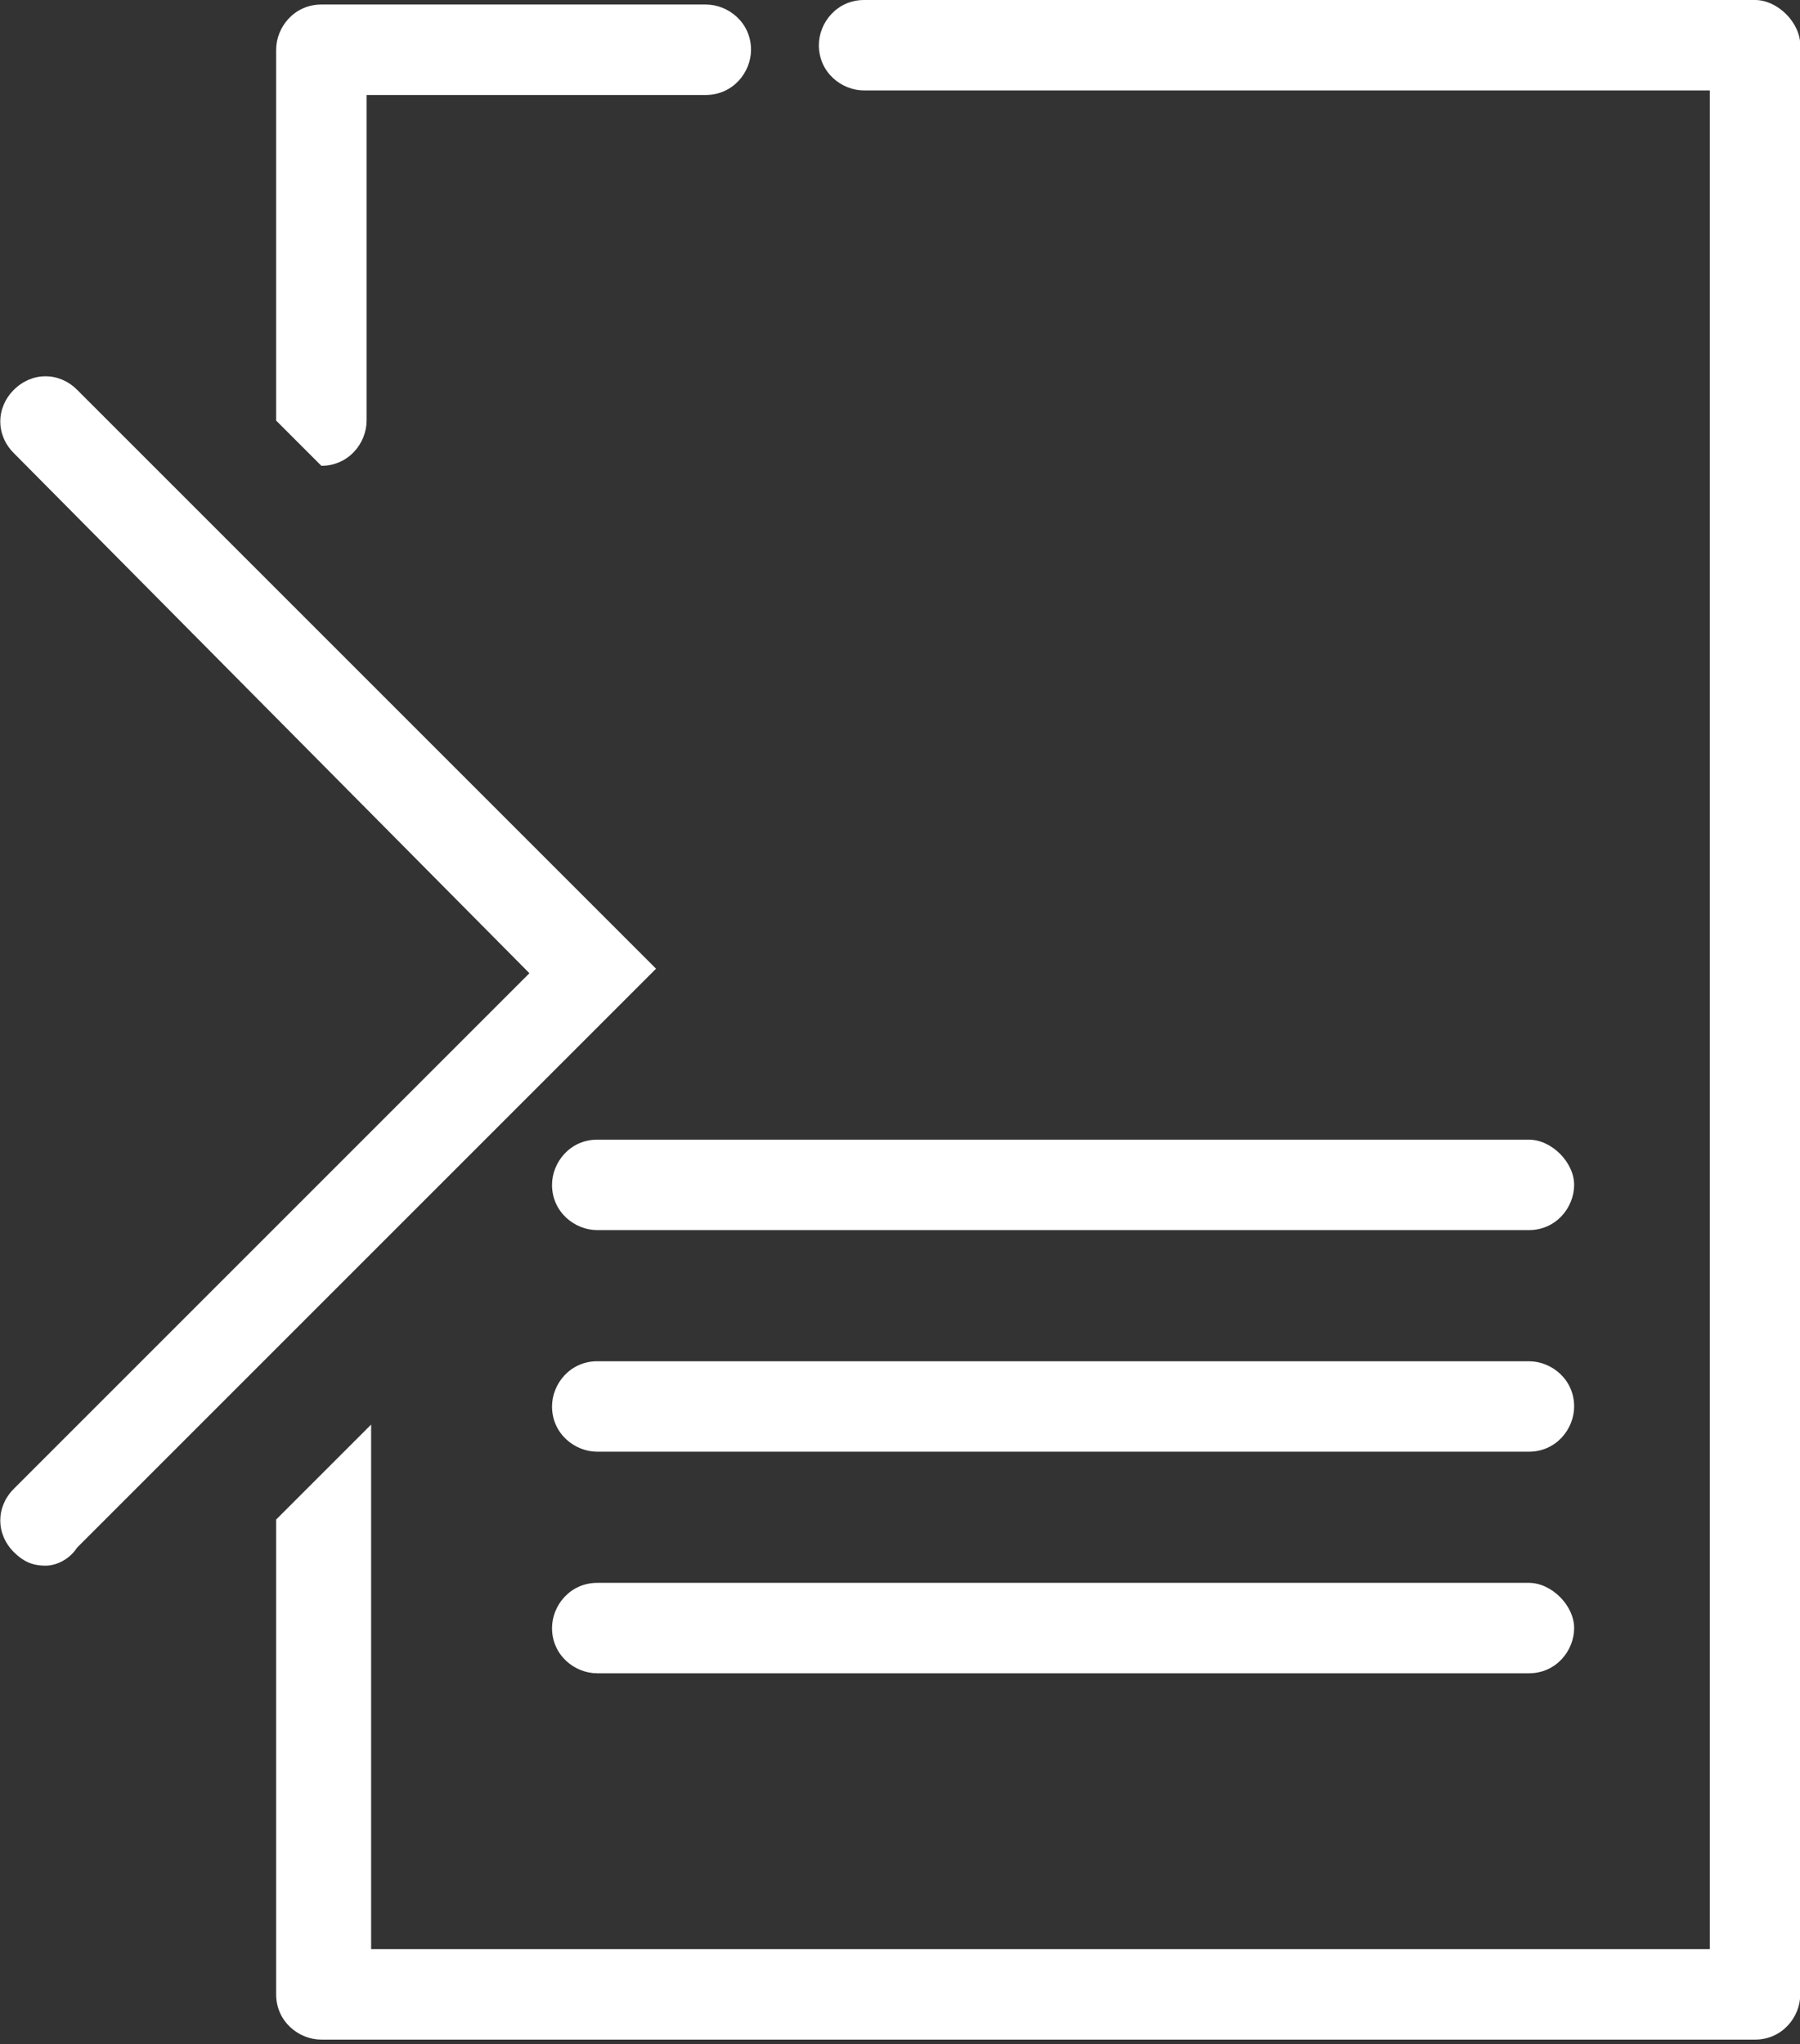 <?xml version="1.0" encoding="UTF-8"?>
<svg xmlns="http://www.w3.org/2000/svg" xmlns:xlink="http://www.w3.org/1999/xlink" version="1.1" id="Layer_1" x="0px" y="0px" viewBox="0 0 39.8 45.2" style="enable-background:new 0 0 39.8 45.2;" xml:space="preserve">
<rect x="0" y="0" width="39.8" height="45.2" fill="#333333" stroke="none"/>
<style type="text/css">
	.st0{fill:#FFFFFF;}
</style>
<g id="Group_510" transform="translate(-465.694 -2593.98)">
	<g id="tnn_document_library_400x400" transform="translate(308.6 2438.48)">
		<path id="Path_236" class="st0" d="M190.9,180.7h-20.6c-0.6,0-1,0.5-1,1c0,0.6,0.5,1,1,1h20.6c0.6,0,1-0.5,1-1    C191.9,181.2,191.4,180.7,190.9,180.7C190.9,180.7,190.9,180.7,190.9,180.7z"></path>
		<path id="Path_237" class="st0" d="M190.9,185.6h-20.6c-0.6,0-1,0.5-1,1c0,0.6,0.5,1,1,1h20.6c0.6,0,1-0.5,1-1    C191.9,186,191.4,185.6,190.9,185.6C190.9,185.6,190.9,185.6,190.9,185.6z"></path>
		<path id="Path_238" class="st0" d="M190.9,190.5h-20.6c-0.6,0-1,0.5-1,1c0,0.6,0.5,1,1,1h20.6c0.6,0,1-0.5,1-1    C191.9,191,191.4,190.5,190.9,190.5C190.9,190.5,190.9,190.5,190.9,190.5z"></path>
		<path id="Path_239" class="st0" d="M195.9,155.5h-19.7c-0.6,0-1,0.5-1,1c0,0.6,0.5,1,1,1h18.7v41.1h-29.6V187l-2.1,2.1v10.5    c0,0.6,0.5,1,1,1h31.7c0.6,0,1-0.5,1-1v-43.1C196.9,156,196.4,155.5,195.9,155.5z"></path>
		<path id="Path_240" class="st0" d="M164.2,165.8c0.6,0,1-0.5,1-1v-7.2h7.5c0.6,0,1-0.5,1-1c0-0.6-0.5-1-1-1c0,0,0,0,0,0h-8.5    c-0.6,0-1,0.5-1,1v8.2c0,0,0,0,0,0L164.2,165.8C164.1,165.8,164.2,165.8,164.2,165.8z"></path>
	</g>
	<path class="st0" d="M466.7,2628.6c-0.3,0-0.5-0.1-0.7-0.3c-0.4-0.4-0.4-1,0-1.4l11.4-11.4L466,2604c-0.4-0.4-0.4-1,0-1.4   s1-0.4,1.4,0l12.8,12.8l-12.8,12.8C467.2,2628.5,466.9,2628.6,466.7,2628.6z"></path>
</g>
</svg>

